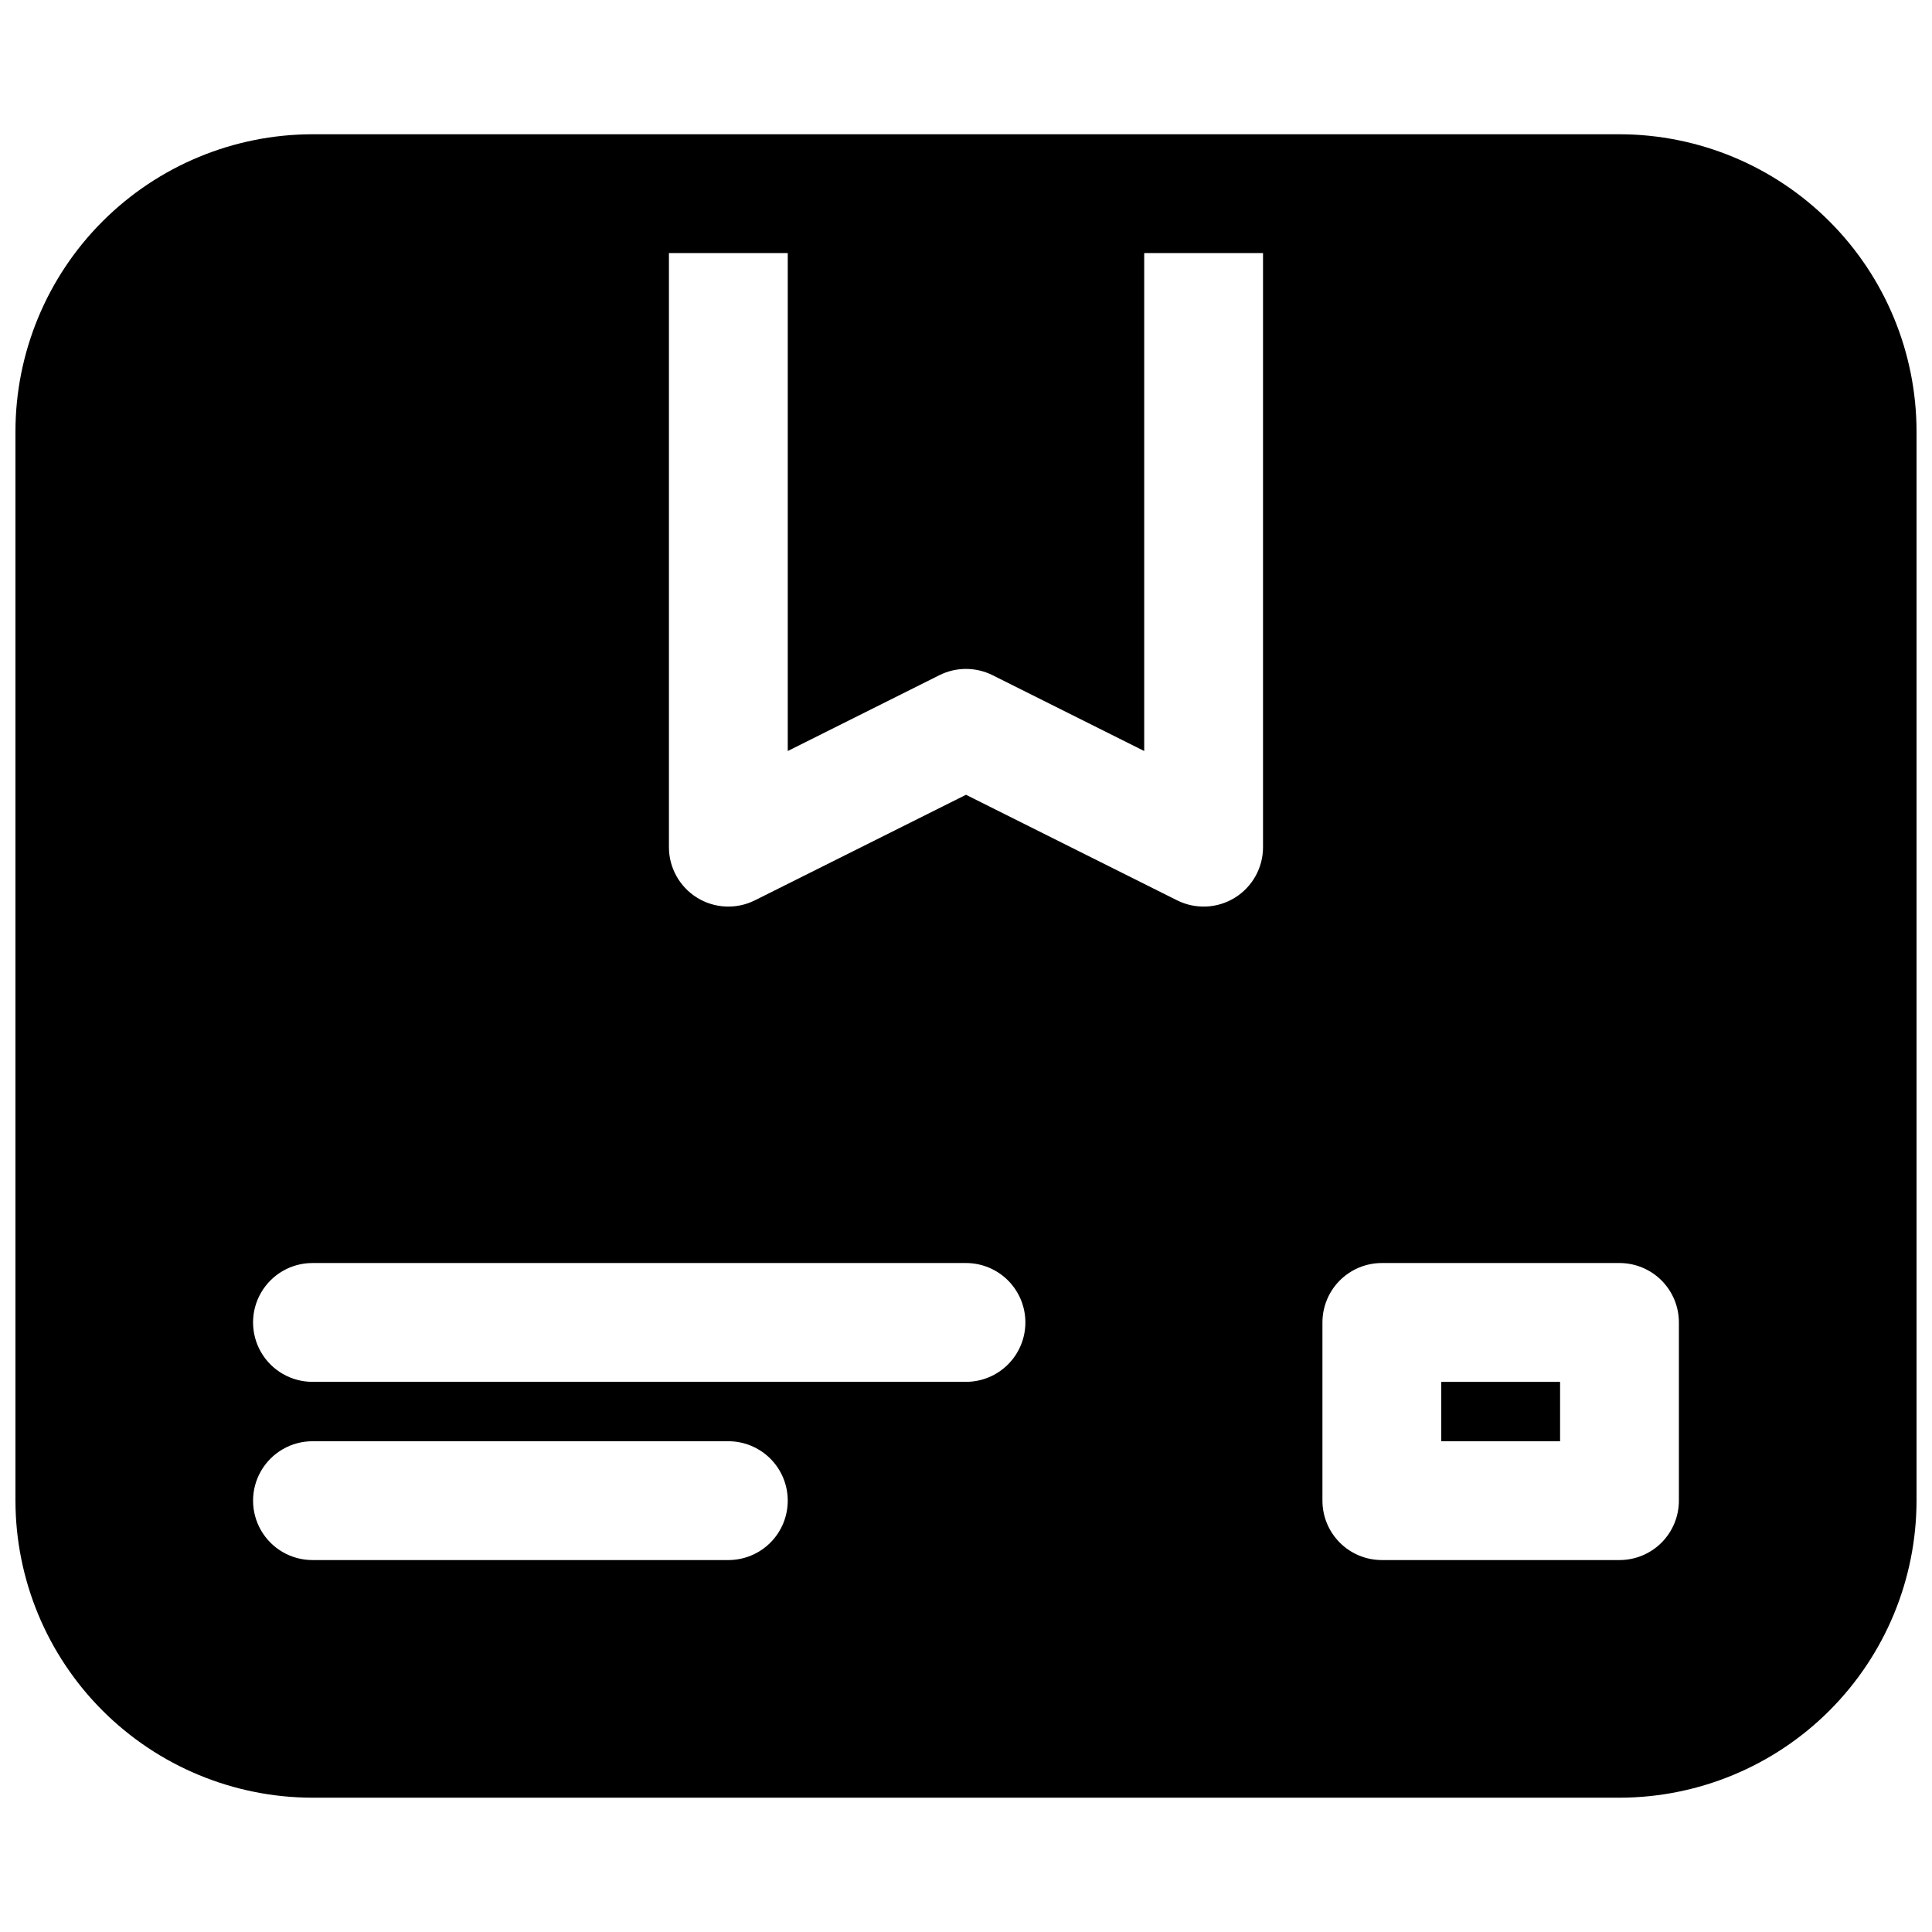 <?xml version="1.0" encoding="UTF-8"?>
<!-- Uploaded to: ICON Repo, www.iconrepo.com, Generator: ICON Repo Mixer Tools -->
<svg width="800px" height="800px" version="1.1" viewBox="144 144 512 512" xmlns="http://www.w3.org/2000/svg">
 <defs>
  <clipPath id="a">
   <path d="m148.09 179h503.81v442h-503.81z"/>
  </clipPath>
 </defs>
 <g clip-path="url(#a)">
  <path d="m525.95 510.21h31.488v15.742h-31.488zm125.95-251.91v283.39c-0.023 20.871-8.324 40.879-23.082 55.637-14.758 14.758-34.766 23.059-55.637 23.082h-346.37c-20.867-0.023-40.879-8.324-55.637-23.082-14.754-14.758-23.059-34.766-23.082-55.637v-283.39c0.023-20.867 8.328-40.879 23.082-55.637 14.758-14.758 34.77-23.059 55.637-23.082h346.37c20.871 0.023 40.879 8.324 55.637 23.082 14.758 14.758 23.059 34.77 23.082 55.637zm-299.14 283.39c0-4.176-1.656-8.18-4.609-11.133s-6.957-4.613-11.133-4.613h-110.21c-5.625 0-10.82 3.004-13.633 7.875-2.812 4.871-2.812 10.871 0 15.742s8.008 7.871 13.633 7.871h110.21c4.176 0 8.18-1.656 11.133-4.609s4.609-6.957 4.609-11.133zm62.977-47.23v-0.004c0-4.172-1.66-8.18-4.609-11.133-2.953-2.949-6.957-4.609-11.133-4.609h-173.19c-5.625 0-10.82 3-13.633 7.871s-2.812 10.875 0 15.746c2.812 4.871 8.008 7.871 13.633 7.871h173.19c4.176 0 8.18-1.66 11.133-4.613 2.949-2.949 4.609-6.957 4.609-11.133zm62.977-125.95v-157.44h-31.488v131.96l-40.191-20.094v-0.004c-4.434-2.211-9.648-2.211-14.082 0l-40.191 20.098v-131.96h-31.488v157.44c0 5.457 2.824 10.523 7.469 13.395 4.641 2.867 10.438 3.129 15.32 0.688l55.934-27.965 55.934 27.965c4.879 2.441 10.676 2.18 15.32-0.688 4.641-2.871 7.465-7.938 7.465-13.395zm110.21 125.95v-0.004c0-4.172-1.656-8.18-4.609-11.133-2.953-2.949-6.957-4.609-11.133-4.609h-62.977c-4.176 0-8.18 1.66-11.133 4.609-2.953 2.953-4.613 6.961-4.613 11.133v47.234c0 4.176 1.66 8.18 4.613 11.133s6.957 4.609 11.133 4.609h62.977c4.176 0 8.18-1.656 11.133-4.609s4.609-6.957 4.609-11.133z"/>
 </g>
</svg>
